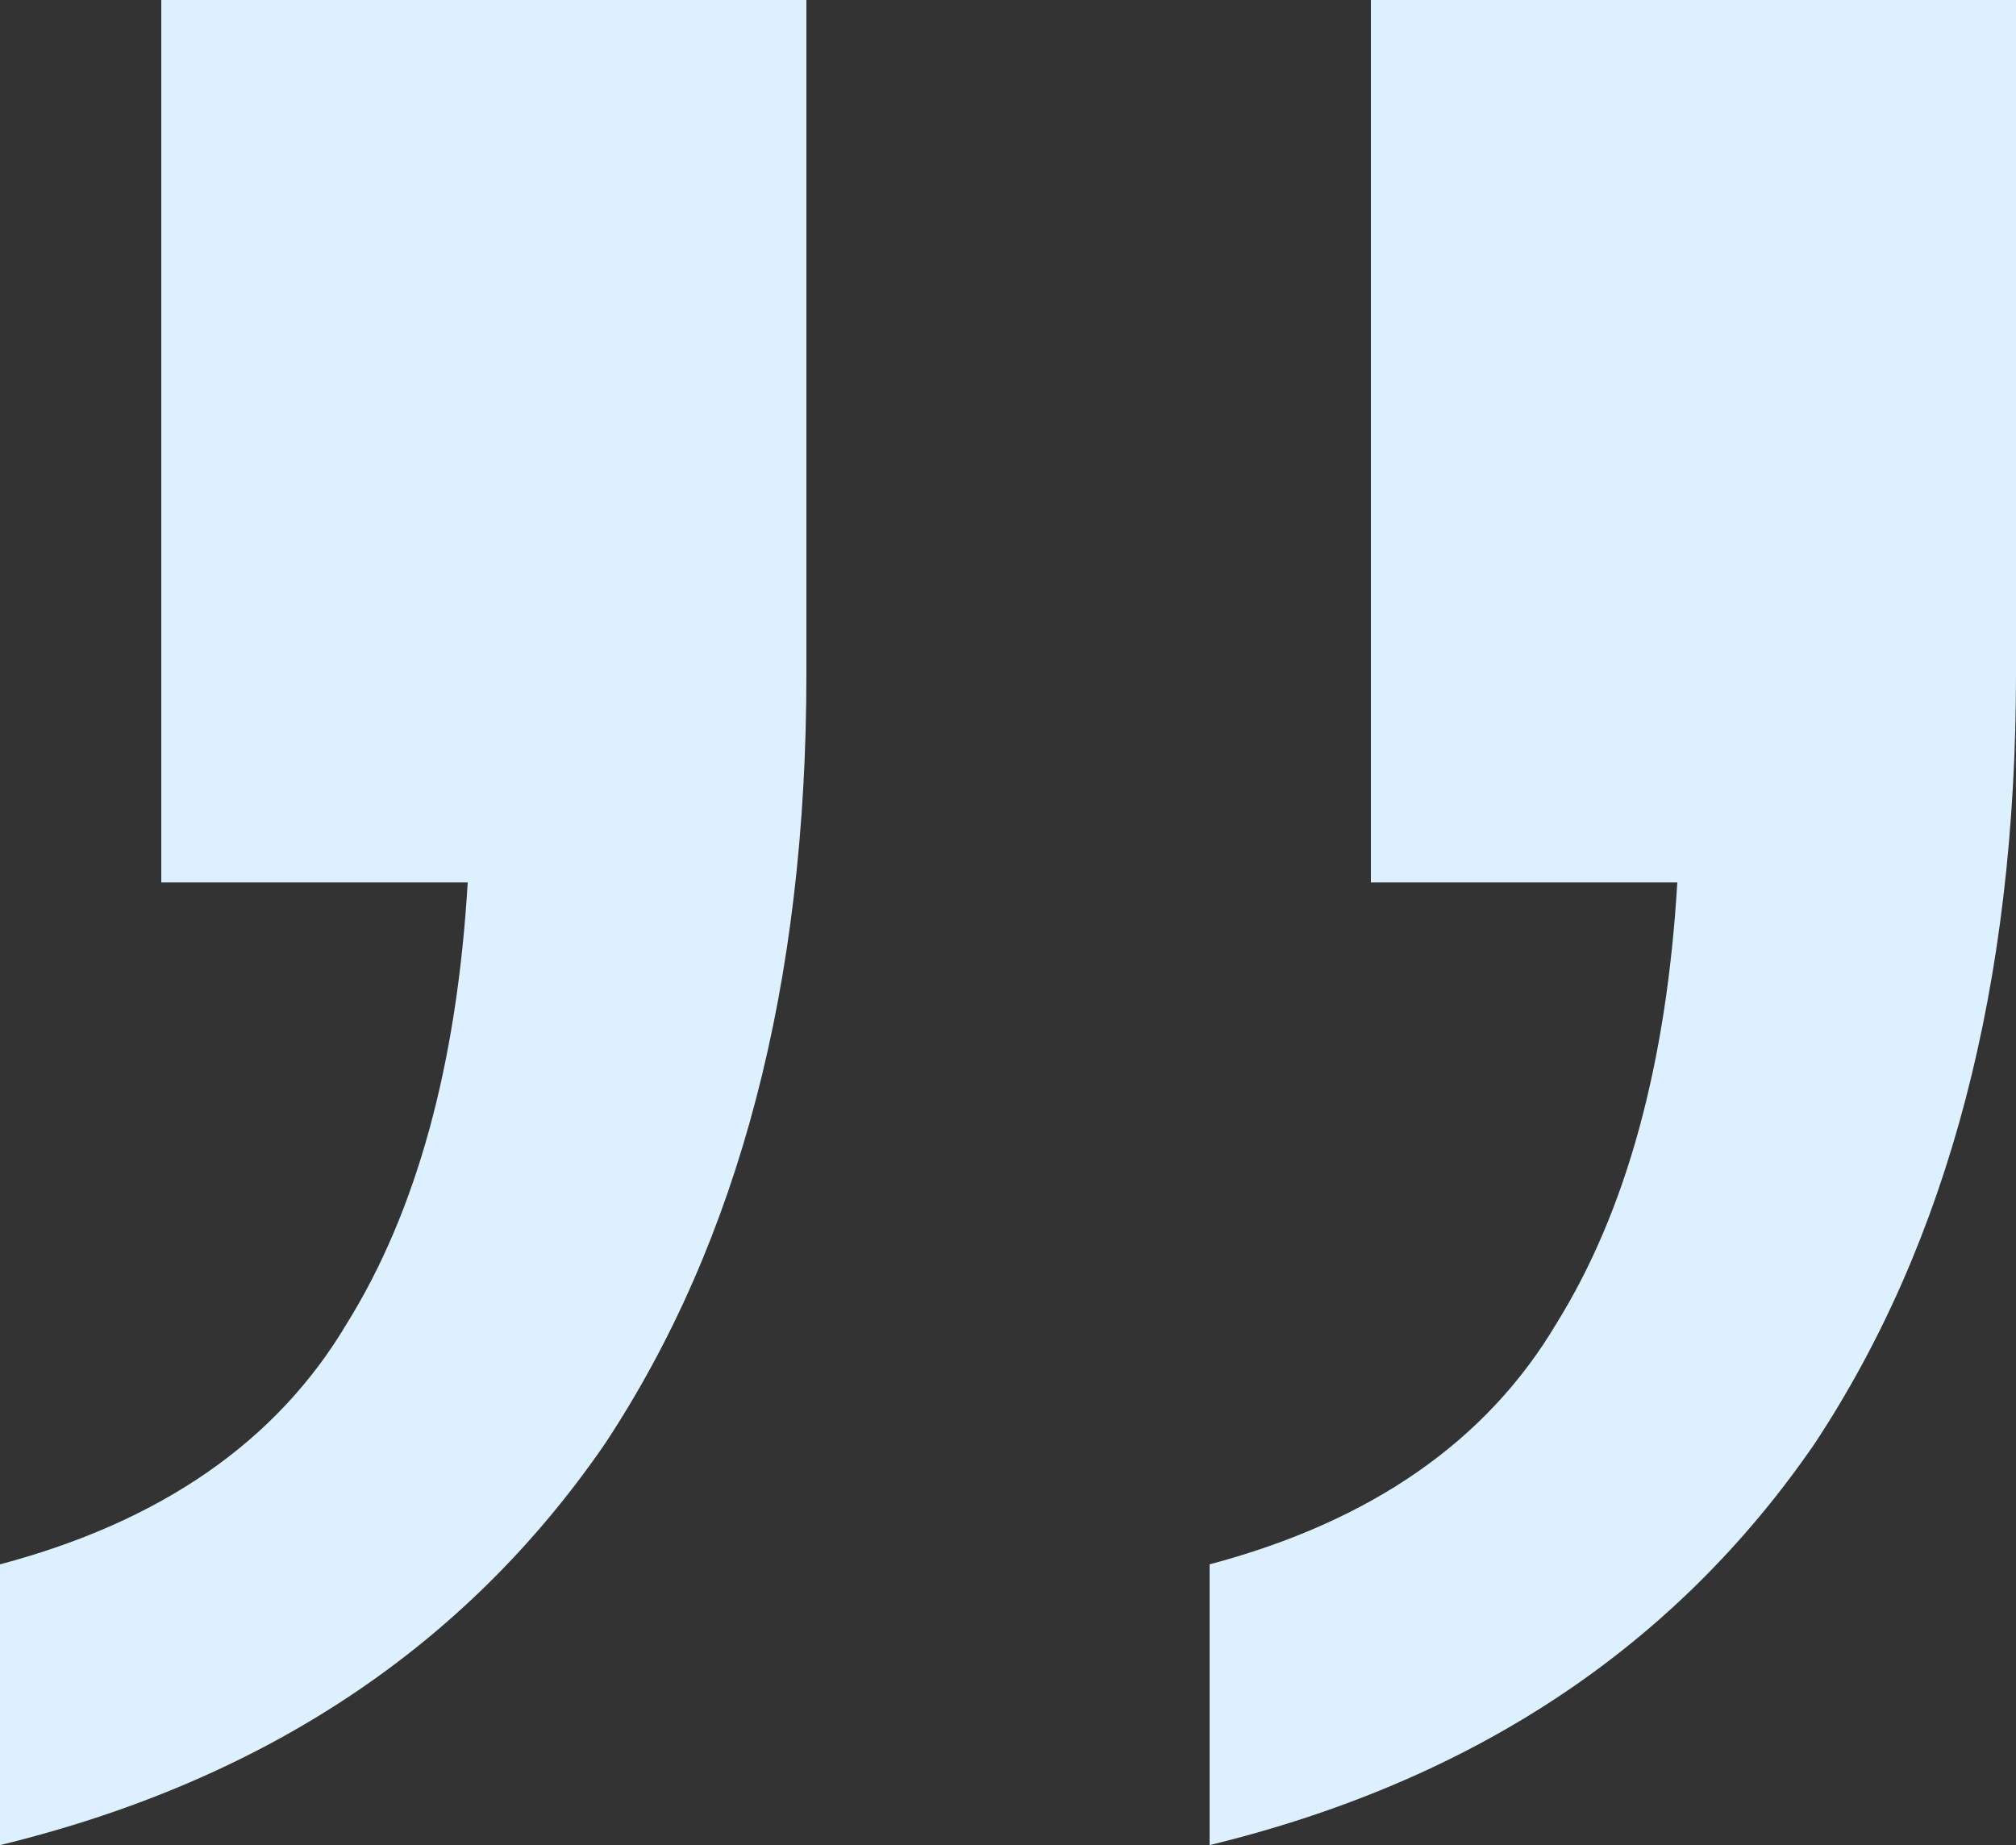 <svg width="59" height="54" viewBox="0 0 59 54" fill="none" xmlns="http://www.w3.org/2000/svg">
<rect x="0" y="0" width="59" height="54" fill="#333333" stroke="none"/>
<path d="M23.6 4.91089e-06L23.6 19.722C23.6 28.8 21.633 36.313 17.7 42.261C13.609 48.209 7.709 52.122 -9.53674e-07 54L-1.67206e-06 45.783C4.72 44.531 8.103 42.183 10.148 38.739C12.193 35.452 13.373 31.148 13.688 25.826L4.72 25.826L4.72 6.56144e-06L23.6 4.91089e-06ZM59 1.81613e-06L59 19.722C59 28.8 57.033 36.313 53.1 42.261C49.009 48.209 43.109 52.122 35.4 54L35.4 45.783C40.12 44.53 43.503 42.183 45.548 38.739C47.593 35.452 48.773 31.148 49.088 25.826L40.12 25.826L40.12 3.46667e-06L59 1.81613e-06Z" fill="#DCF1FD"/>
</svg>
